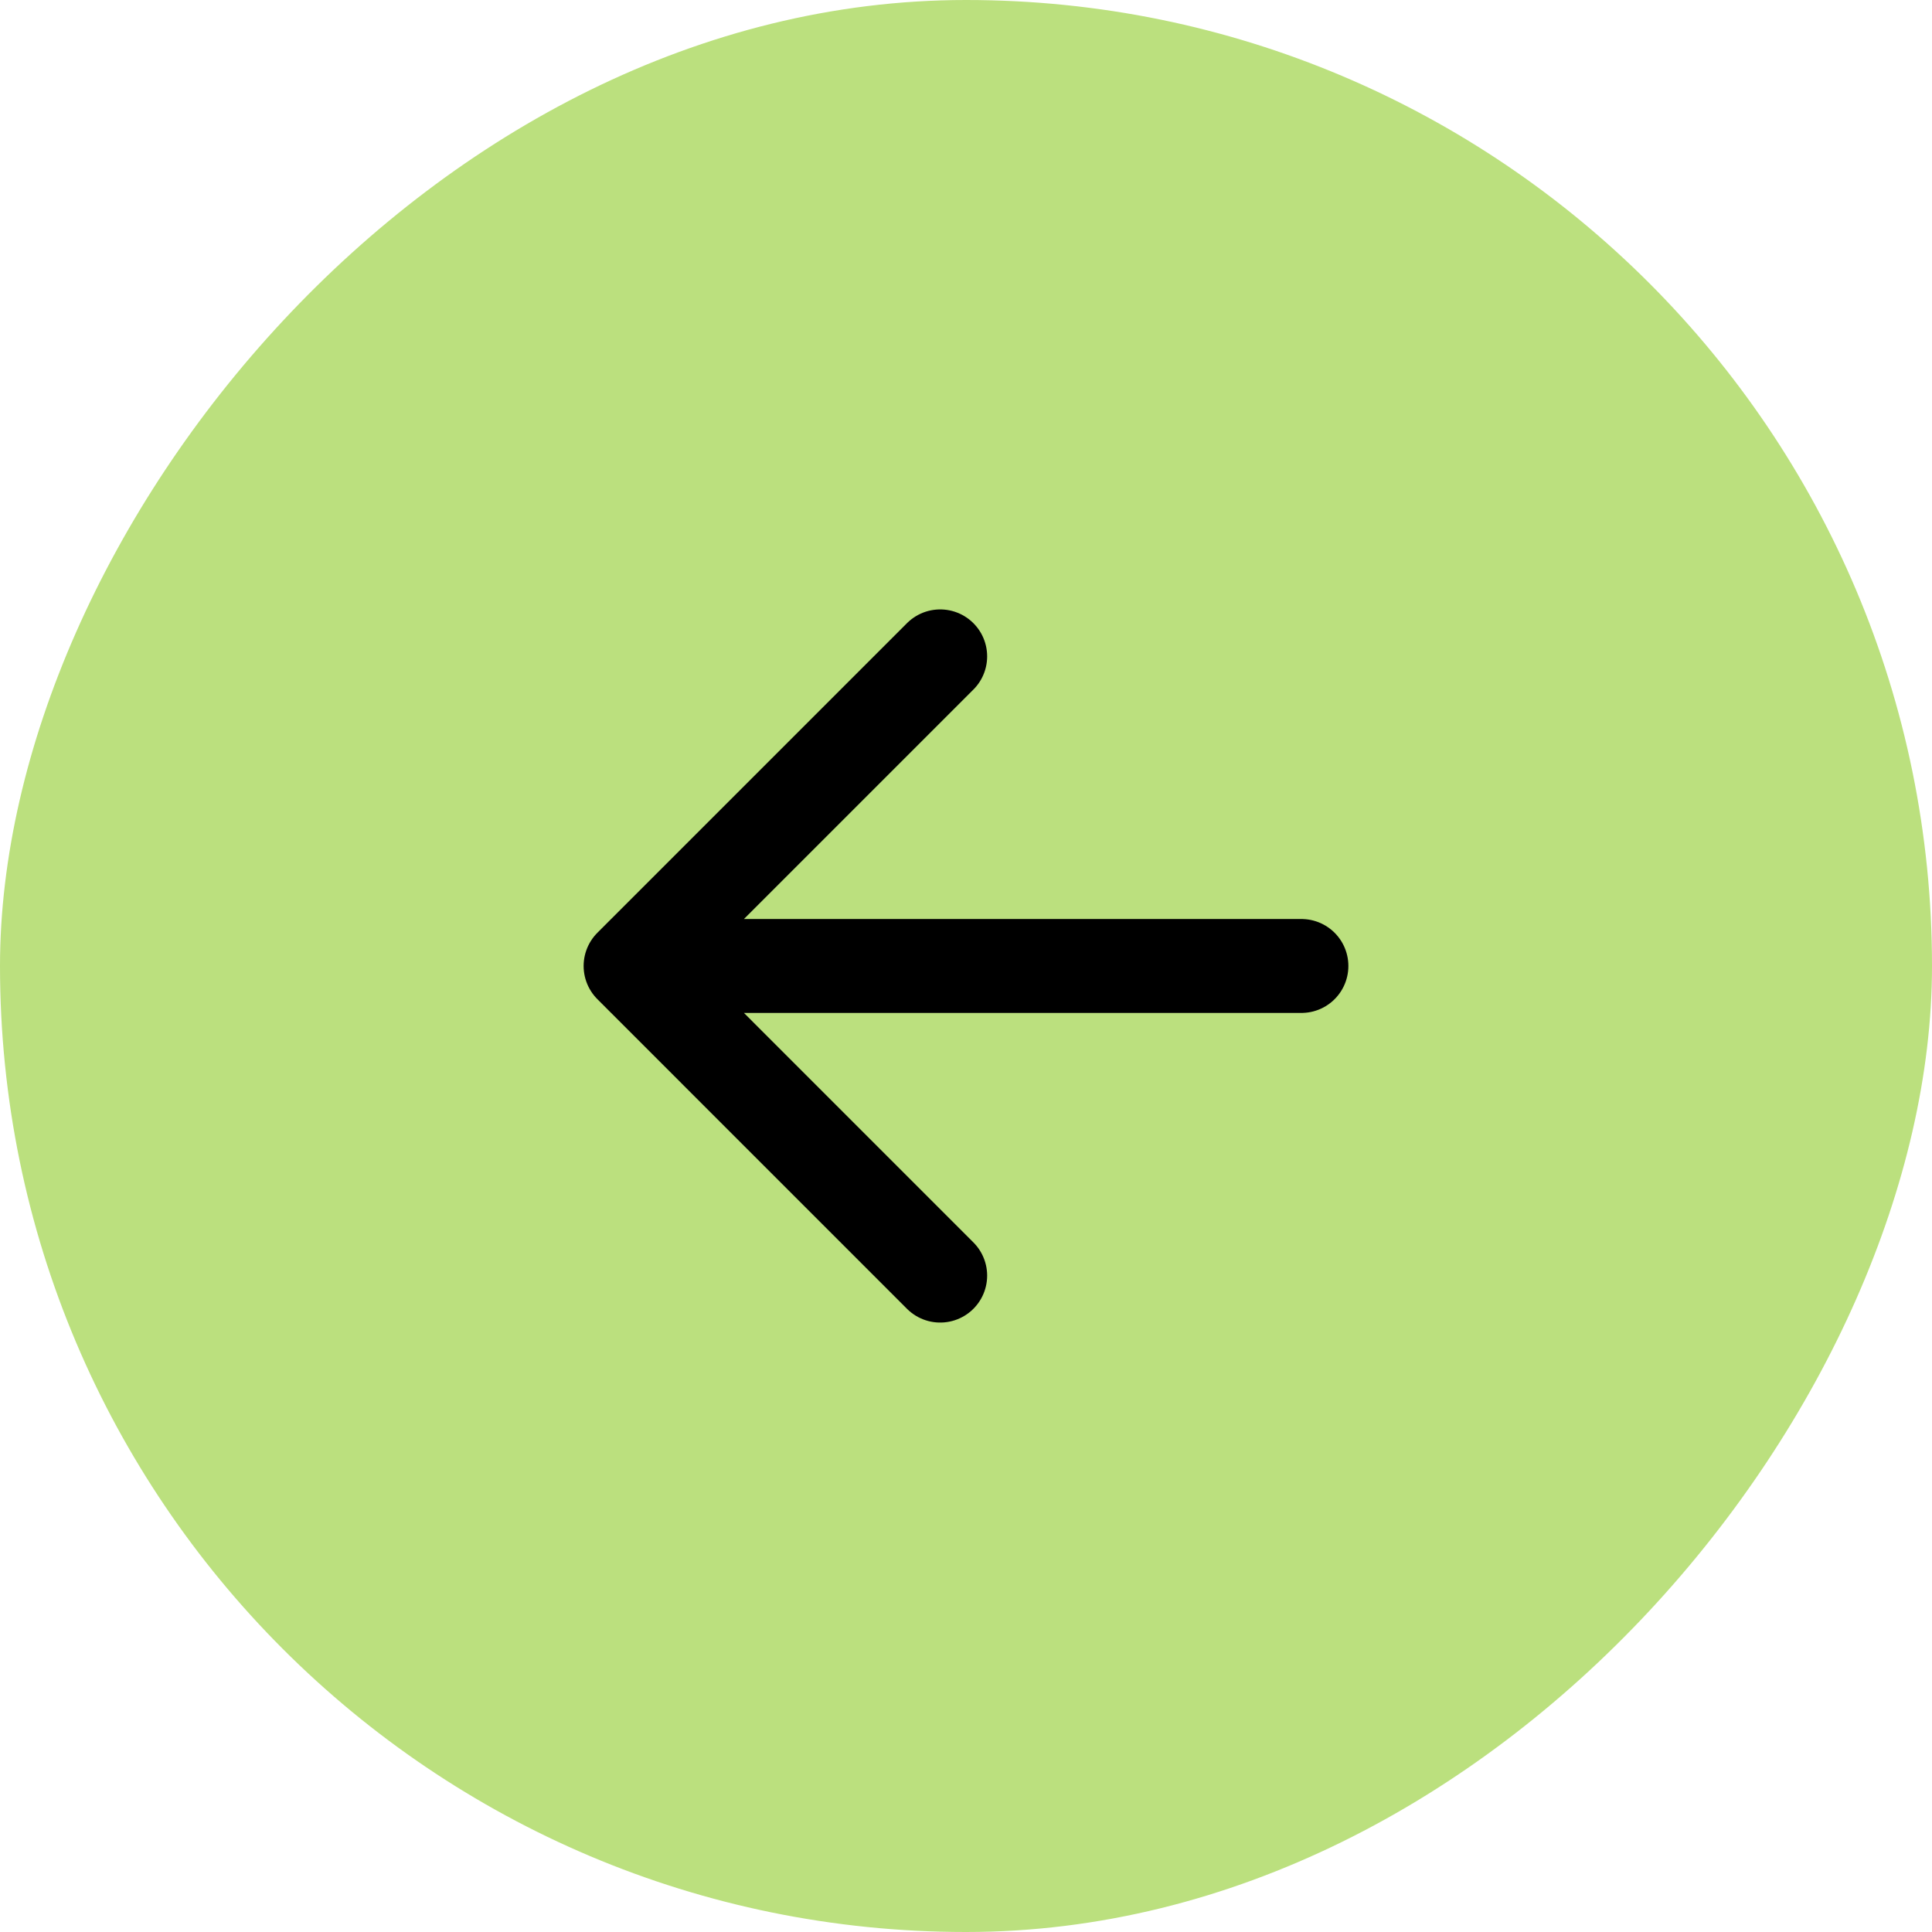 <?xml version="1.0" encoding="UTF-8"?> <svg xmlns="http://www.w3.org/2000/svg" width="72" height="72" viewBox="0 0 72 72" fill="none"><rect width="72" height="72" rx="36" transform="matrix(-1 0 0 1 72 0)" fill="#BBE07E"></rect><path d="M48.5 35.999H23.5M23.5 35.999L35.038 24.461M23.5 35.999L35.038 47.538" stroke="black" stroke-width="3.5" stroke-linecap="round"></path></svg> 